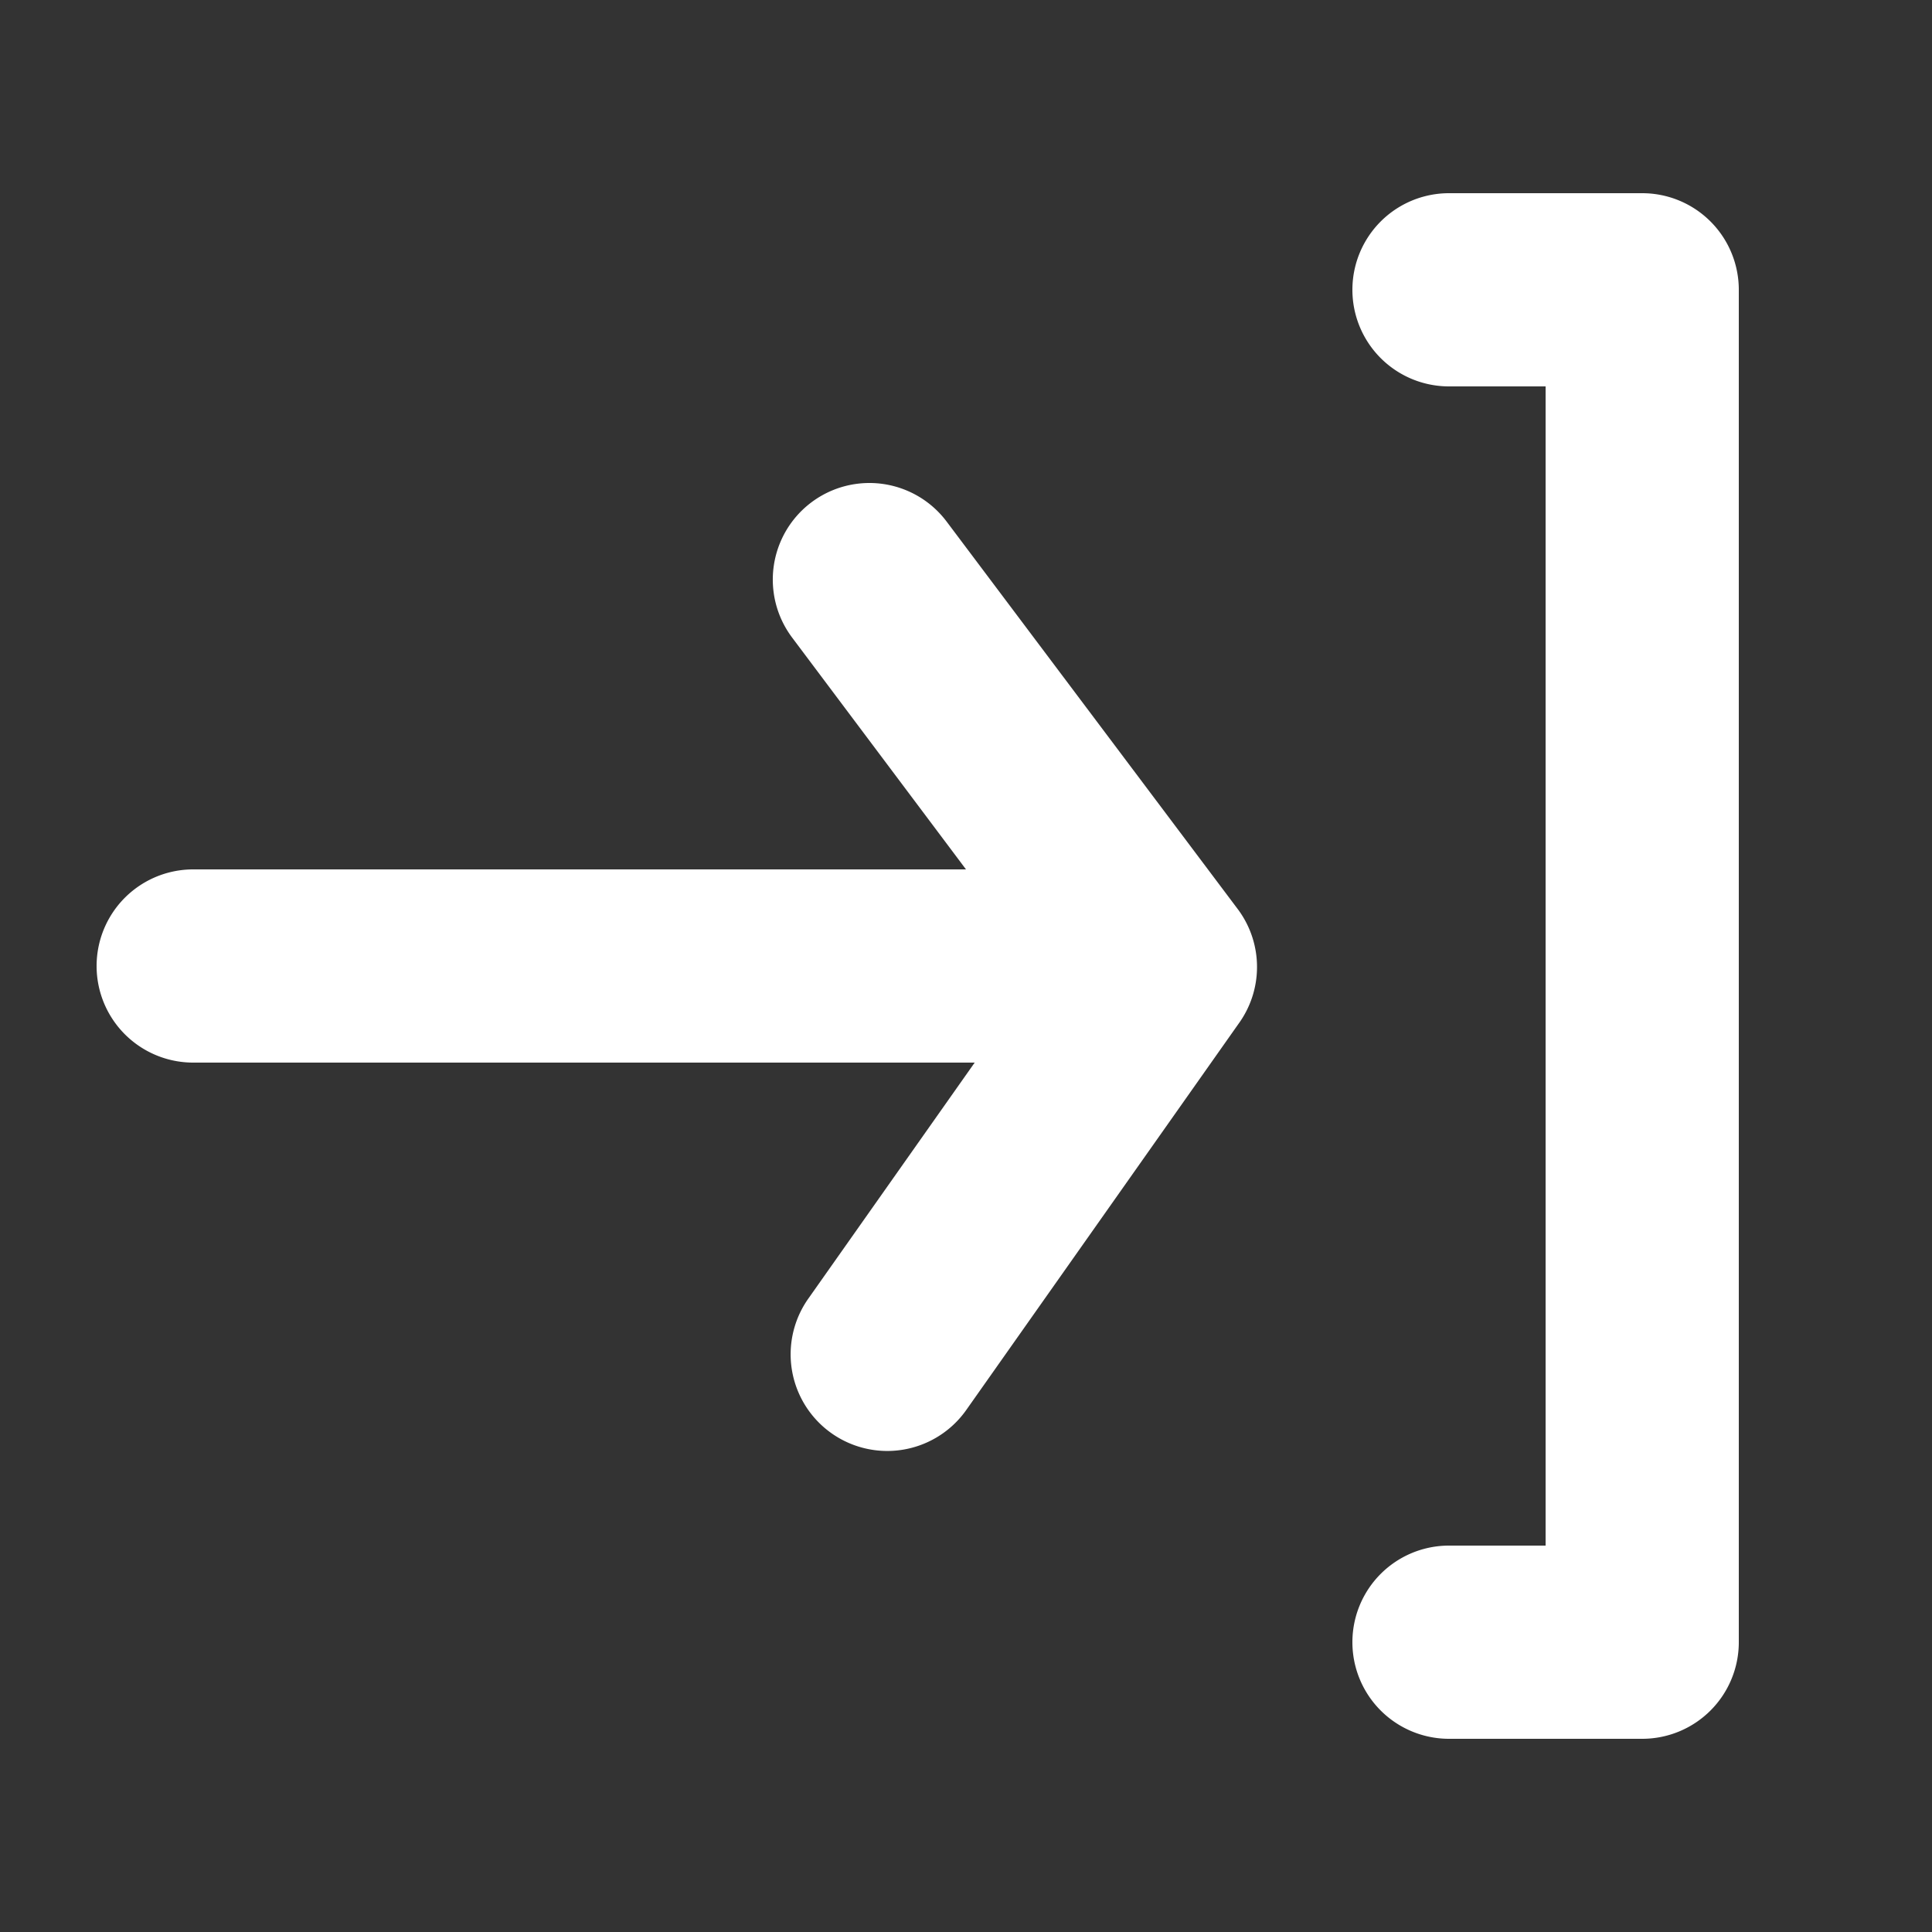 <svg xmlns="http://www.w3.org/2000/svg" width="20" height="20" viewBox="0 0 20 20">
  <rect x="0" y="0" width="20" height="20" fill="#333333" stroke="none"/>
  <g id="header_login_icon" transform="translate(21992 7340)">
    <g id="Layer_2" data-name="Layer 2" transform="translate(-21994 -7342)">
      <path id="log-in" d="M19,4H17a1,1,0,0,0,0,2h1V18H17a1,1,0,0,0,0,2h2a1,1,0,0,0,1-1V5A1,1,0,0,0,19,4ZM11.8,7.4a1,1,0,1,0-1.6,1.2L12,11H4a1,1,0,0,0,0,2h8.09l-1.72,2.44A1,1,0,0,0,12,16.6l2.82-4a1,1,0,0,0,0-1.18Z" fill="#fff"/>
    </g>
    <rect id="長方形_321" data-name="長方形 321" width="20" height="20" transform="translate(-21992 -7340)" fill="none"/>
  </g>
</svg>
